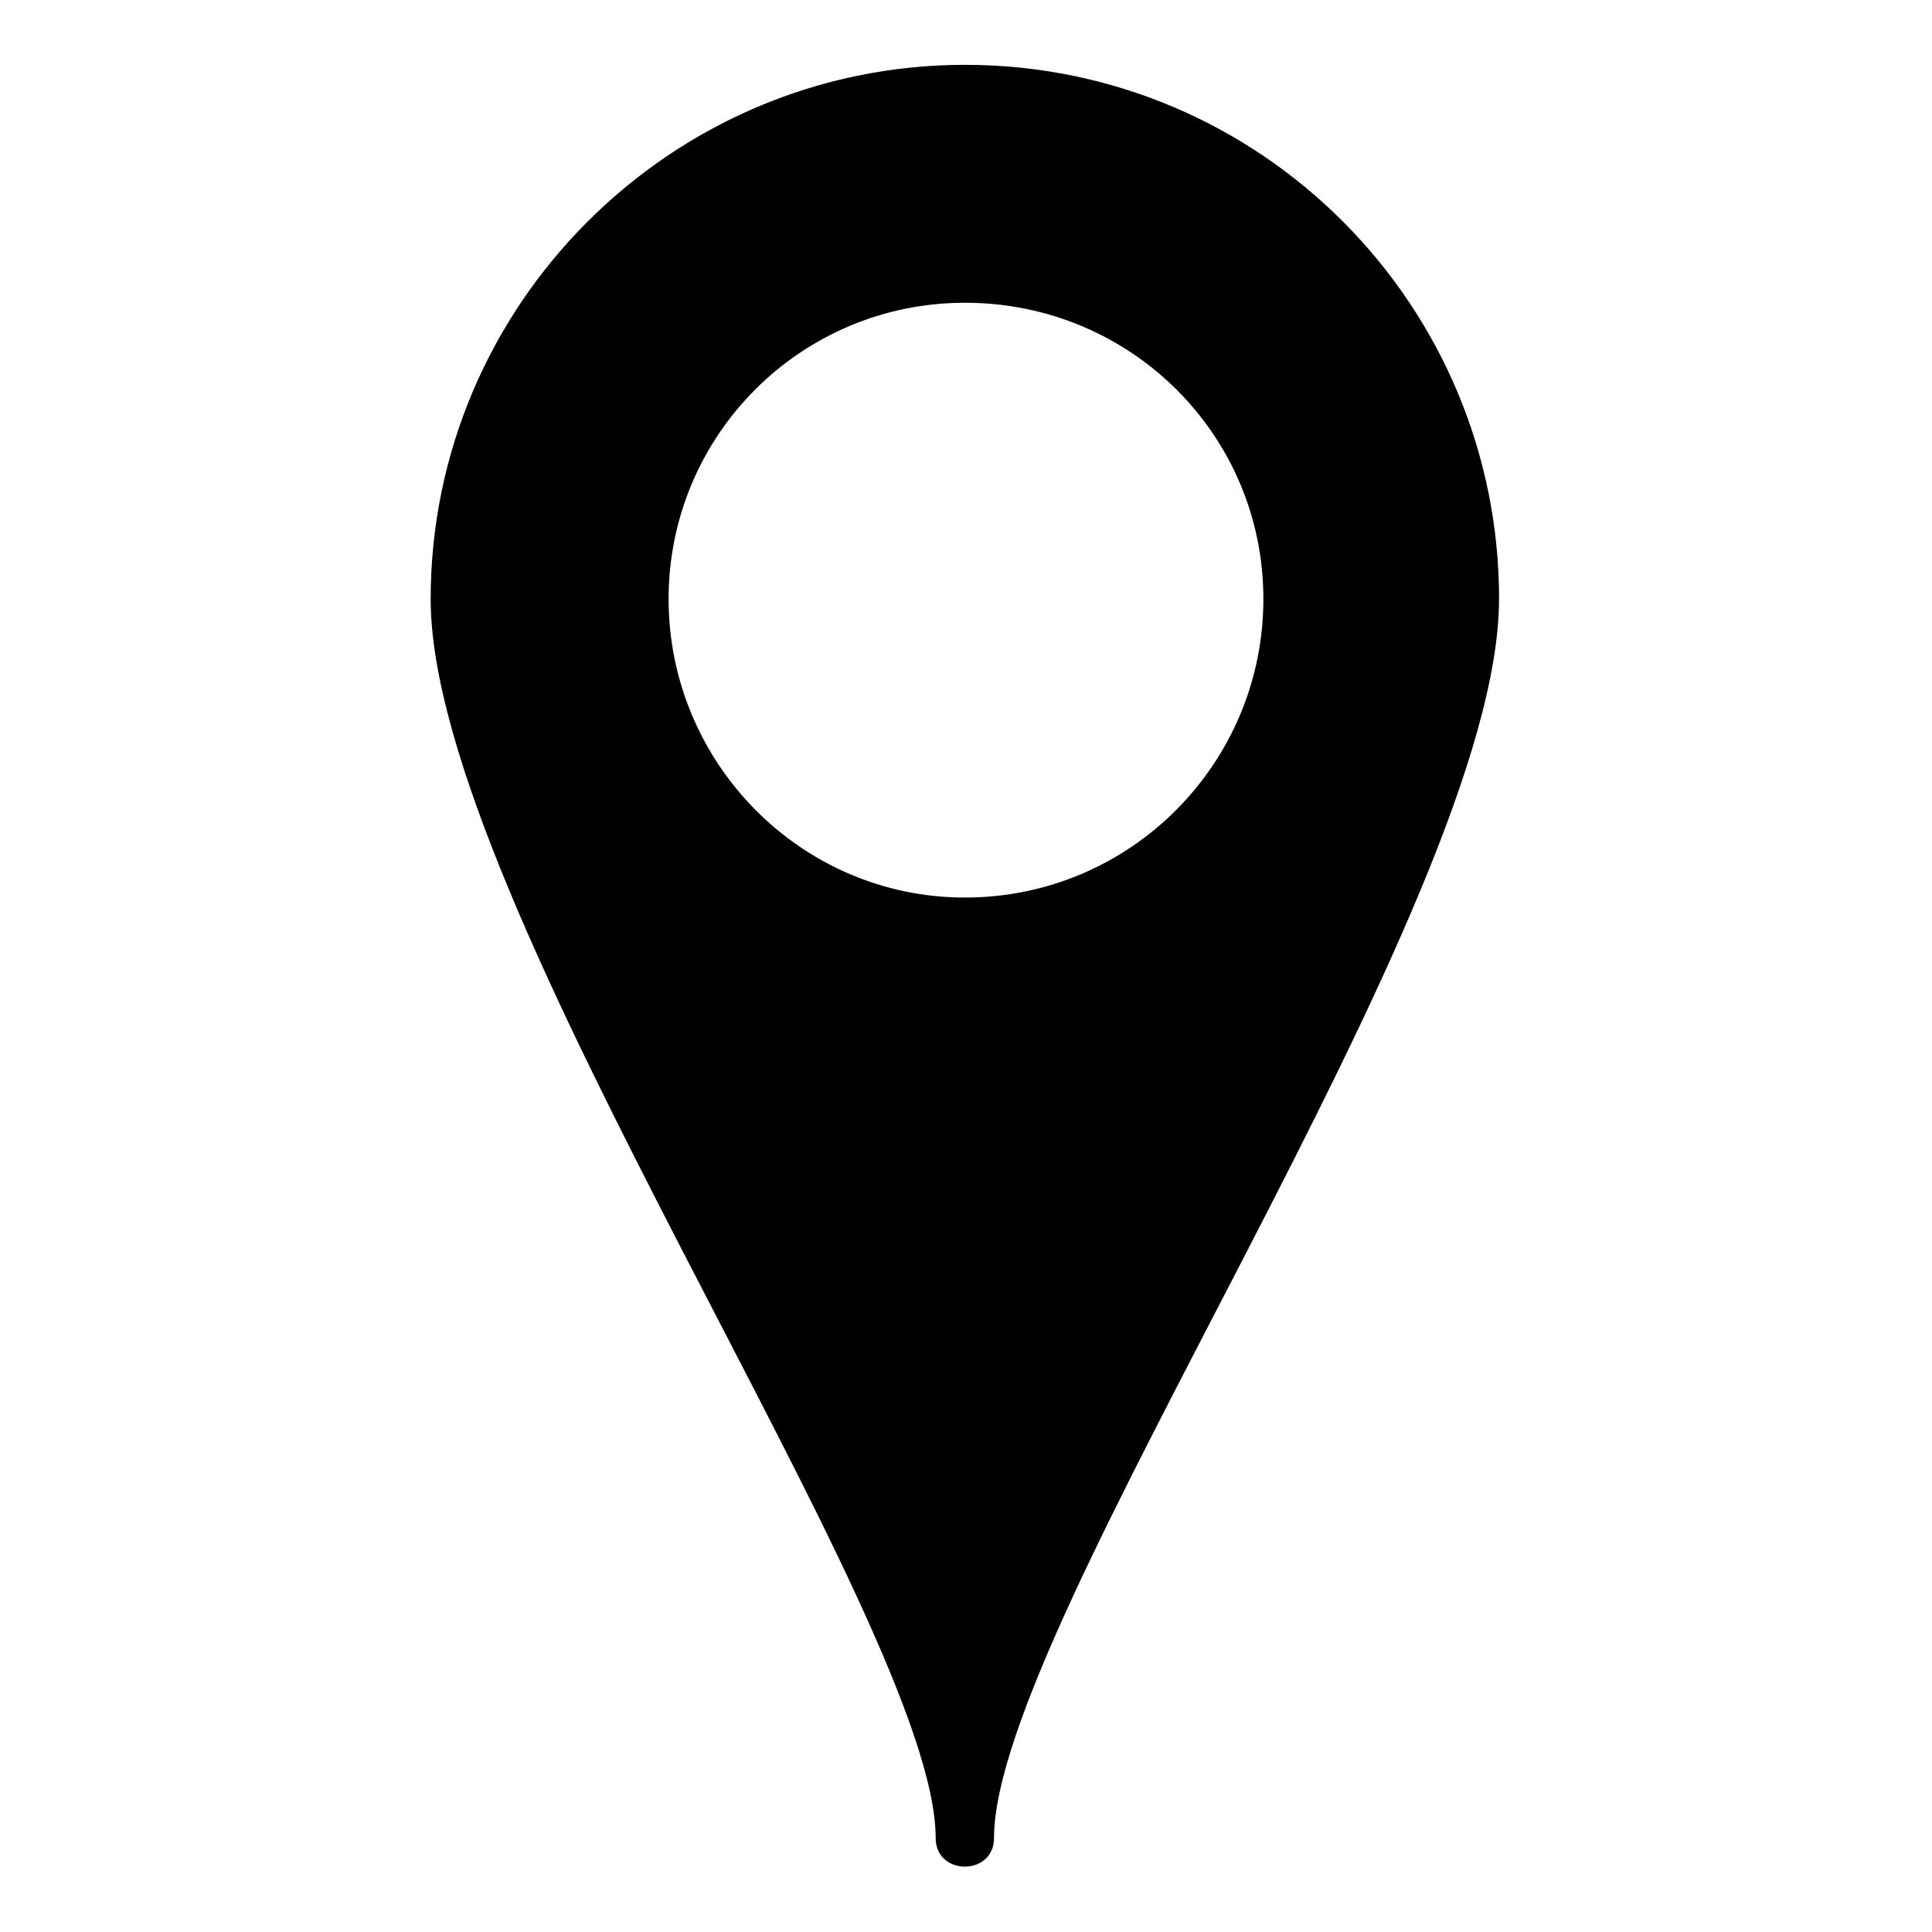 <?xml version="1.0" encoding="UTF-8"?>
<!-- The Best Svg Icon site in the world: iconSvg.co, Visit us! https://iconsvg.co -->
<svg fill="#000000" width="800px" height="800px" version="1.1" viewBox="144 144 512 512" xmlns="http://www.w3.org/2000/svg">
 <path d="m541.27 302.75c0-77.922-63.051-141.57-141.57-141.57-77.922 0-141.57 63.645-141.57 141.57 0 80.895 133.83 271.23 133.83 328.34 0 10.113 15.465 10.113 15.465 0 0-57.102 133.83-247.45 133.83-328.34zm-141.57-78.516c44.016 0 79.109 35.094 79.109 78.516s-35.094 79.109-79.109 79.109c-43.422 0-78.516-35.688-78.516-79.109s35.094-78.516 78.516-78.516z" fill-rule="evenodd"/>
</svg>